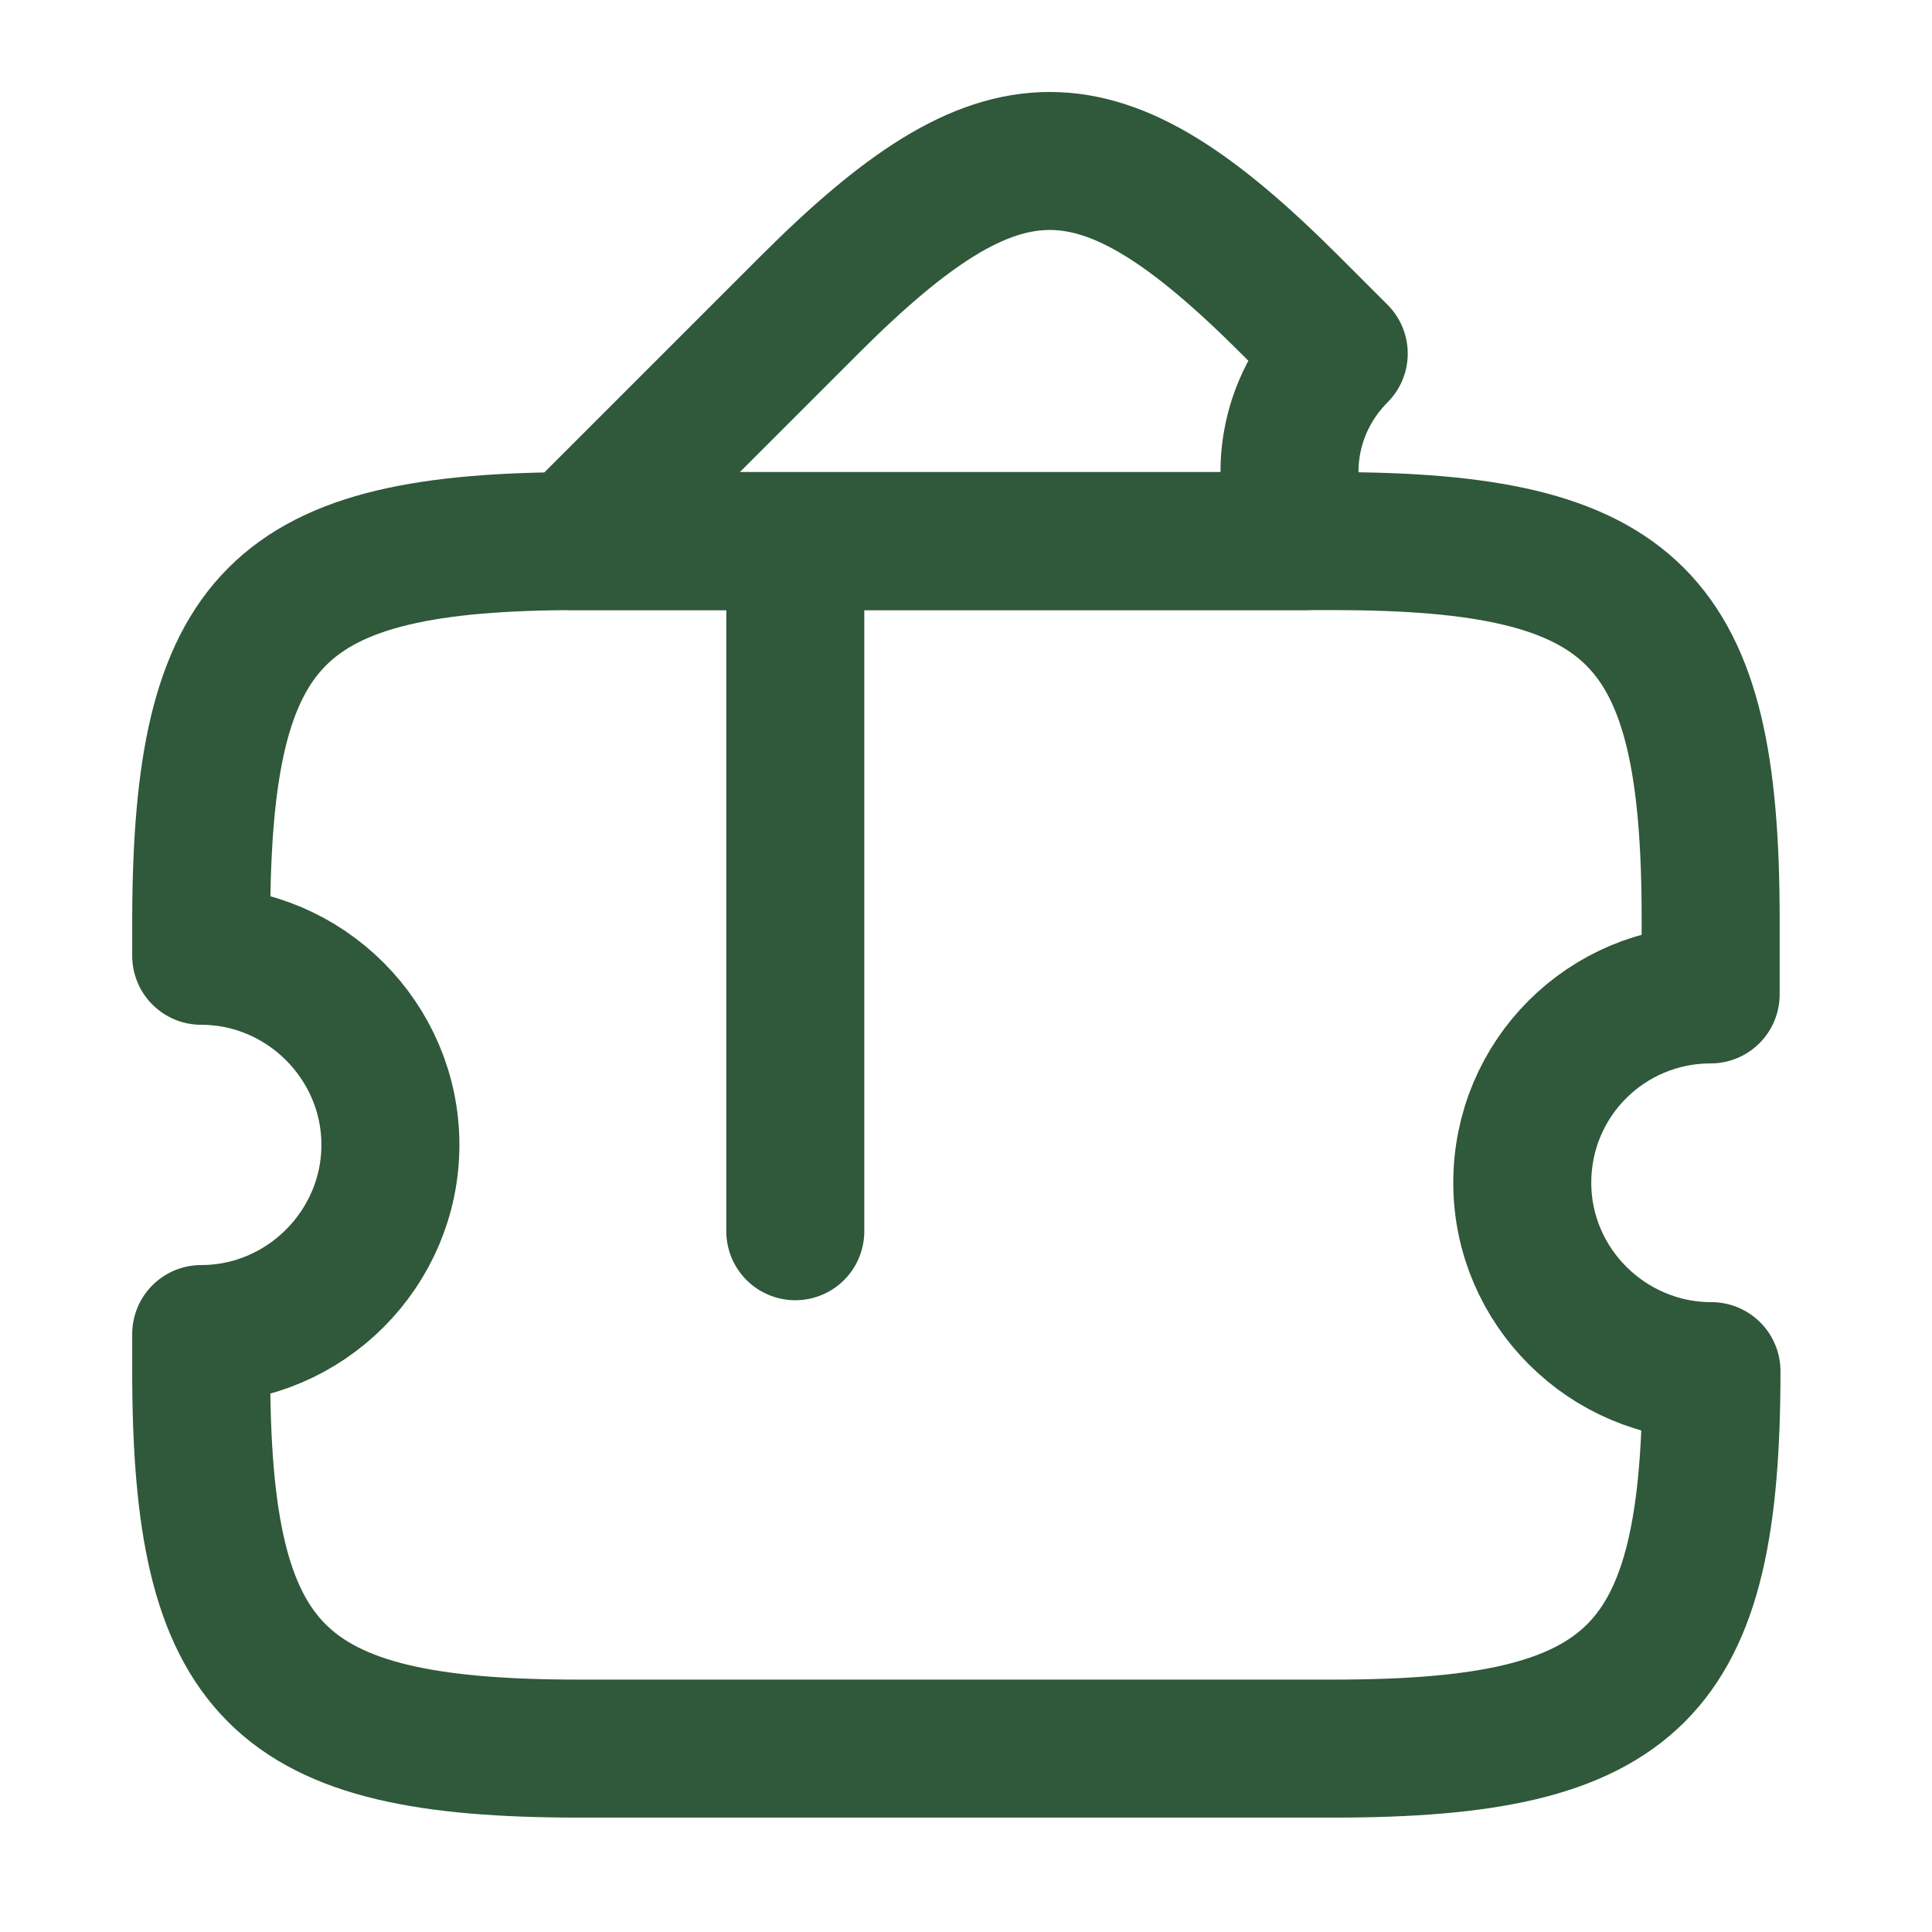 <svg width="14" height="14" viewBox="0 0 14 14" fill="none" xmlns="http://www.w3.org/2000/svg">
<path d="M11.031 8.571C11.031 9.323 11.649 9.936 12.402 9.936C12.402 12.123 11.854 12.671 9.666 12.671H4.194C2.007 12.671 1.458 12.123 1.458 9.936V9.667C2.211 9.667 2.829 9.049 2.829 8.296C2.829 7.544 2.211 6.926 1.458 6.926V6.657C1.464 4.47 2.007 3.921 4.194 3.921H9.66C11.848 3.921 12.396 4.47 12.396 6.657V7.206C11.643 7.206 11.031 7.812 11.031 8.571Z" stroke="#30583A" stroke-linecap="round" stroke-linejoin="round"/>
<path d="M9.456 3.921H4.154L5.863 2.212C7.257 0.818 7.957 0.818 9.351 2.212L9.701 2.562C9.334 2.93 9.246 3.472 9.456 3.921Z" stroke="#30583A" stroke-linecap="round" stroke-linejoin="round"/>
<path d="M5.763 3.922L5.763 12.672" stroke="#30583A" stroke-linecap="round" stroke-linejoin="round" stroke-dasharray="5 5"/>
</svg>

